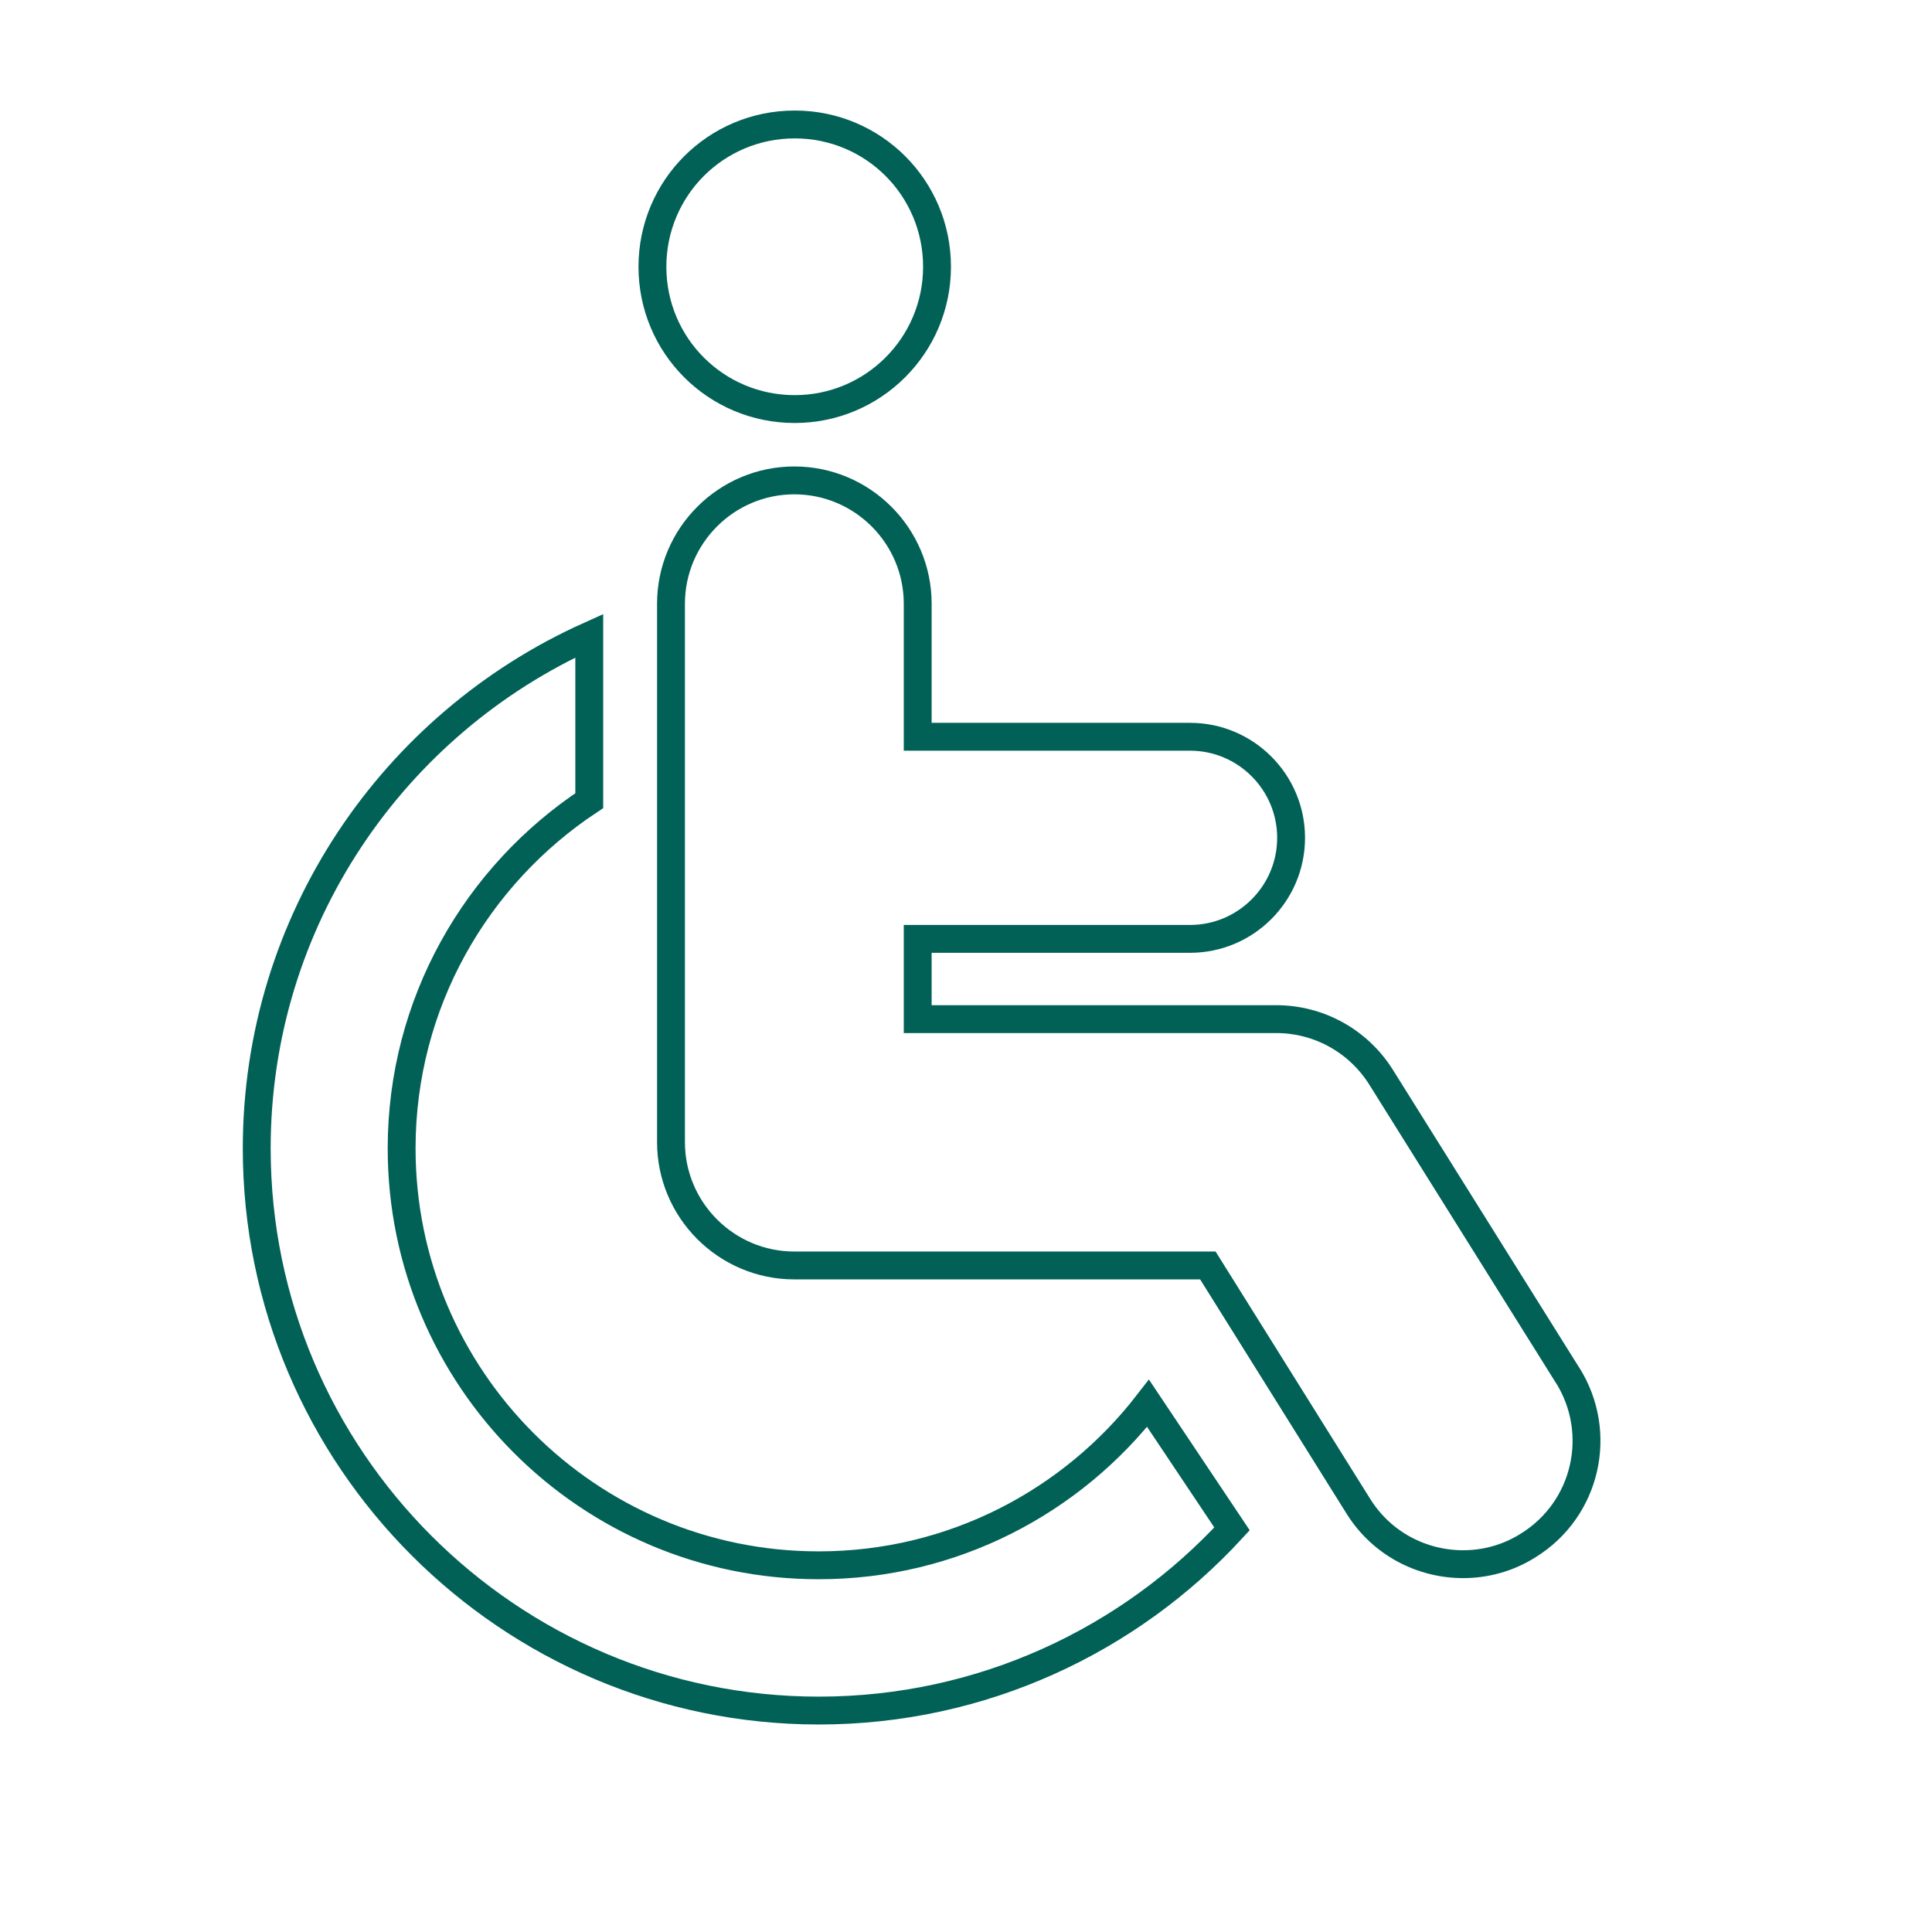 <svg width="52" height="52" viewBox="0 0 52 52" fill="none" xmlns="http://www.w3.org/2000/svg">
<g id="ETHOS LP BENS ICONS_Long Term Disability (outline) 1">
<path id="Vector" d="M22.03 42.13C15.84 42.13 10.81 37.1 10.81 30.91C10.81 27 12.82 23.56 15.86 21.55V17.11C10.59 19.48 6.91 24.77 6.91 30.91C6.91 39.25 13.7 46.04 22.04 46.04C26.43 46.04 30.4 44.15 33.16 41.15L30.9 37.77C28.85 40.42 25.64 42.13 22.04 42.13H22.03Z" stroke="#016156" stroke-width="0.75" stroke-miterlimit="10"/>
<path id="Vector_2" d="M21.39 11.01C23.5 11.01 25.22 9.3 25.22 7.18C25.22 5.06 23.51 3.35 21.39 3.35C19.27 3.35 17.56 5.06 17.56 7.18C17.56 9.3 19.27 11.01 21.39 11.01Z" stroke="#016156" stroke-width="0.75" stroke-miterlimit="10"/>
<path id="Vector_3" d="M42.2 37.03L37.17 28.99C36.56 28.02 35.5 27.43 34.35 27.43H24.7V25.27H32.03C33.53 25.27 34.75 24.05 34.75 22.55C34.75 21.05 33.53 19.83 32.03 19.83H24.7V16.25C24.7 14.42 23.21 12.93 21.38 12.93C19.55 12.93 18.06 14.42 18.06 16.25V30.74C18.06 32.57 19.55 34.06 21.38 34.06H32.51L36.56 40.54C37.19 41.55 38.27 42.1 39.38 42.1C39.98 42.1 40.59 41.94 41.14 41.59C42.7 40.62 43.17 38.57 42.19 37.01L42.2 37.03Z" stroke="#016156" stroke-width="0.75" stroke-miterlimit="10"/>
</g>
</svg>

